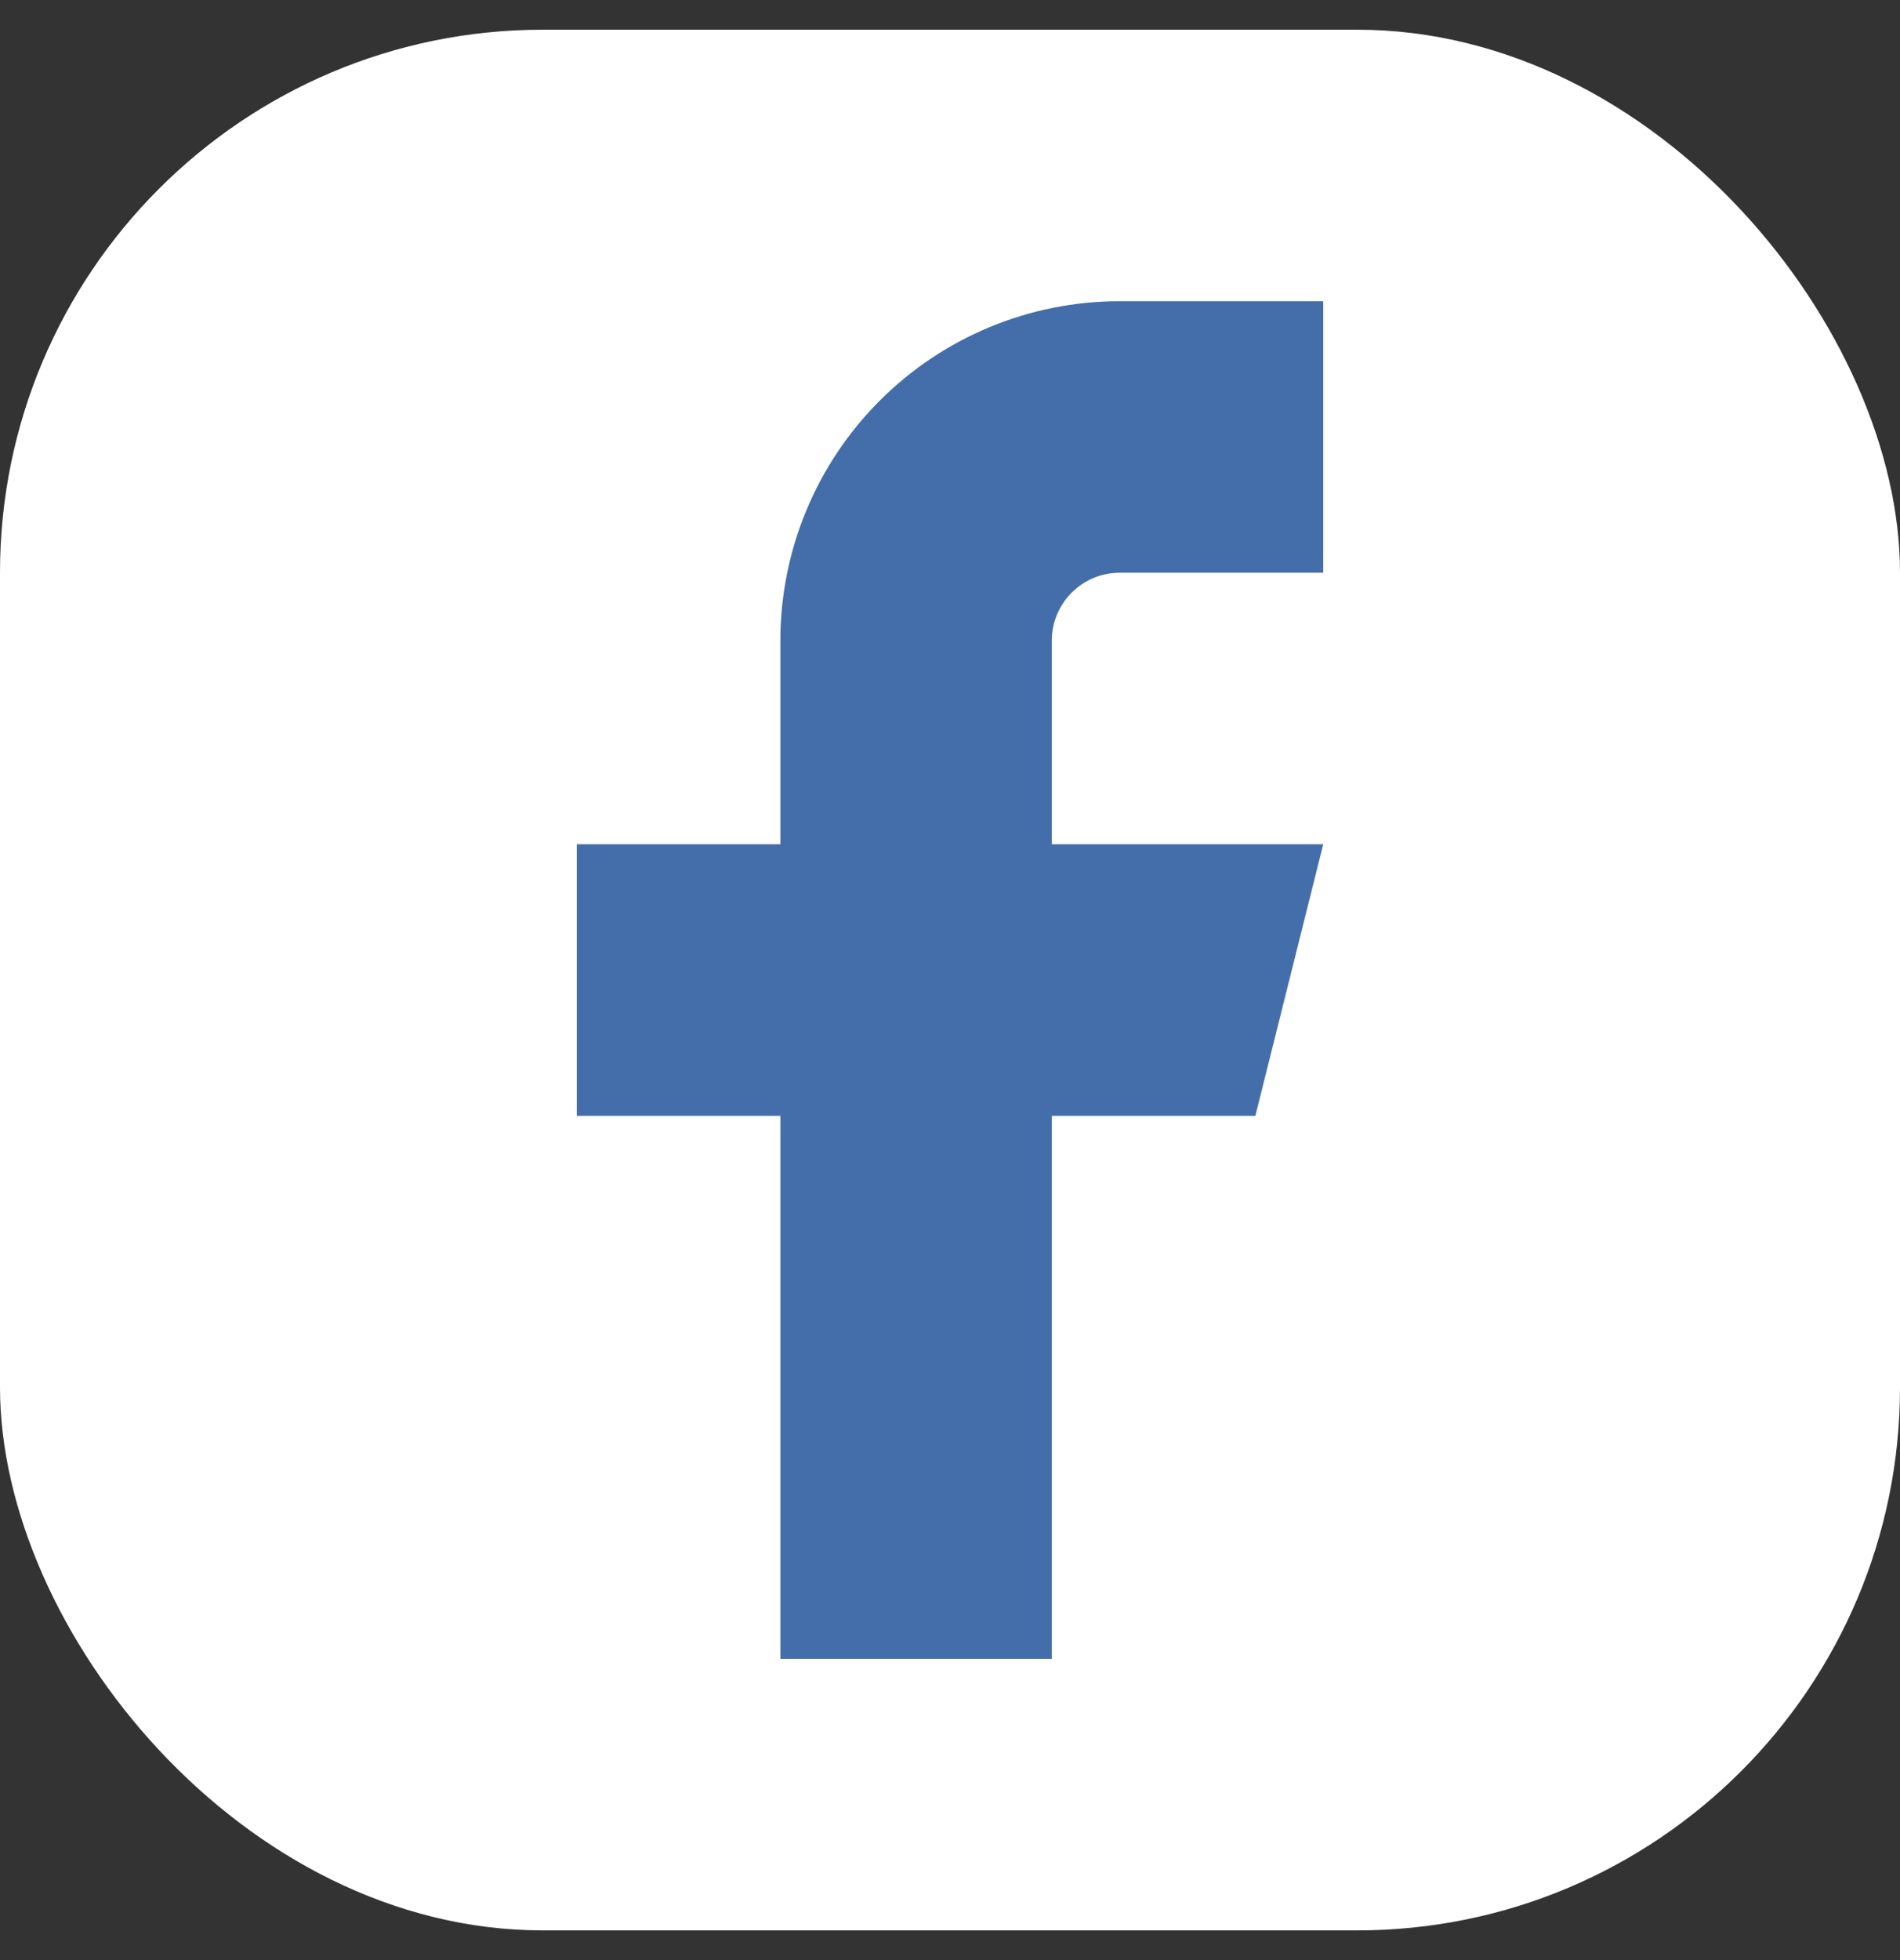 <svg width="32" height="33" viewBox="0 0 32 33" fill="none" xmlns="http://www.w3.org/2000/svg">
<rect x="0" y="0" width="32" height="33" fill="#333333" stroke="none"/>
<rect y="0.5" width="32" height="32" rx="9.143" fill="white"/>
<path d="M22.286 5.071H18.857C17.342 5.071 15.888 5.673 14.817 6.745C13.745 7.817 13.143 9.27 13.143 10.786V14.214H9.714V18.786H13.143V27.929H17.714V18.786H21.143L22.286 14.214H17.714V10.786C17.714 10.483 17.835 10.192 18.049 9.978C18.263 9.763 18.554 9.643 18.857 9.643H22.286V5.071Z" fill="#436EA9"/>
</svg>
